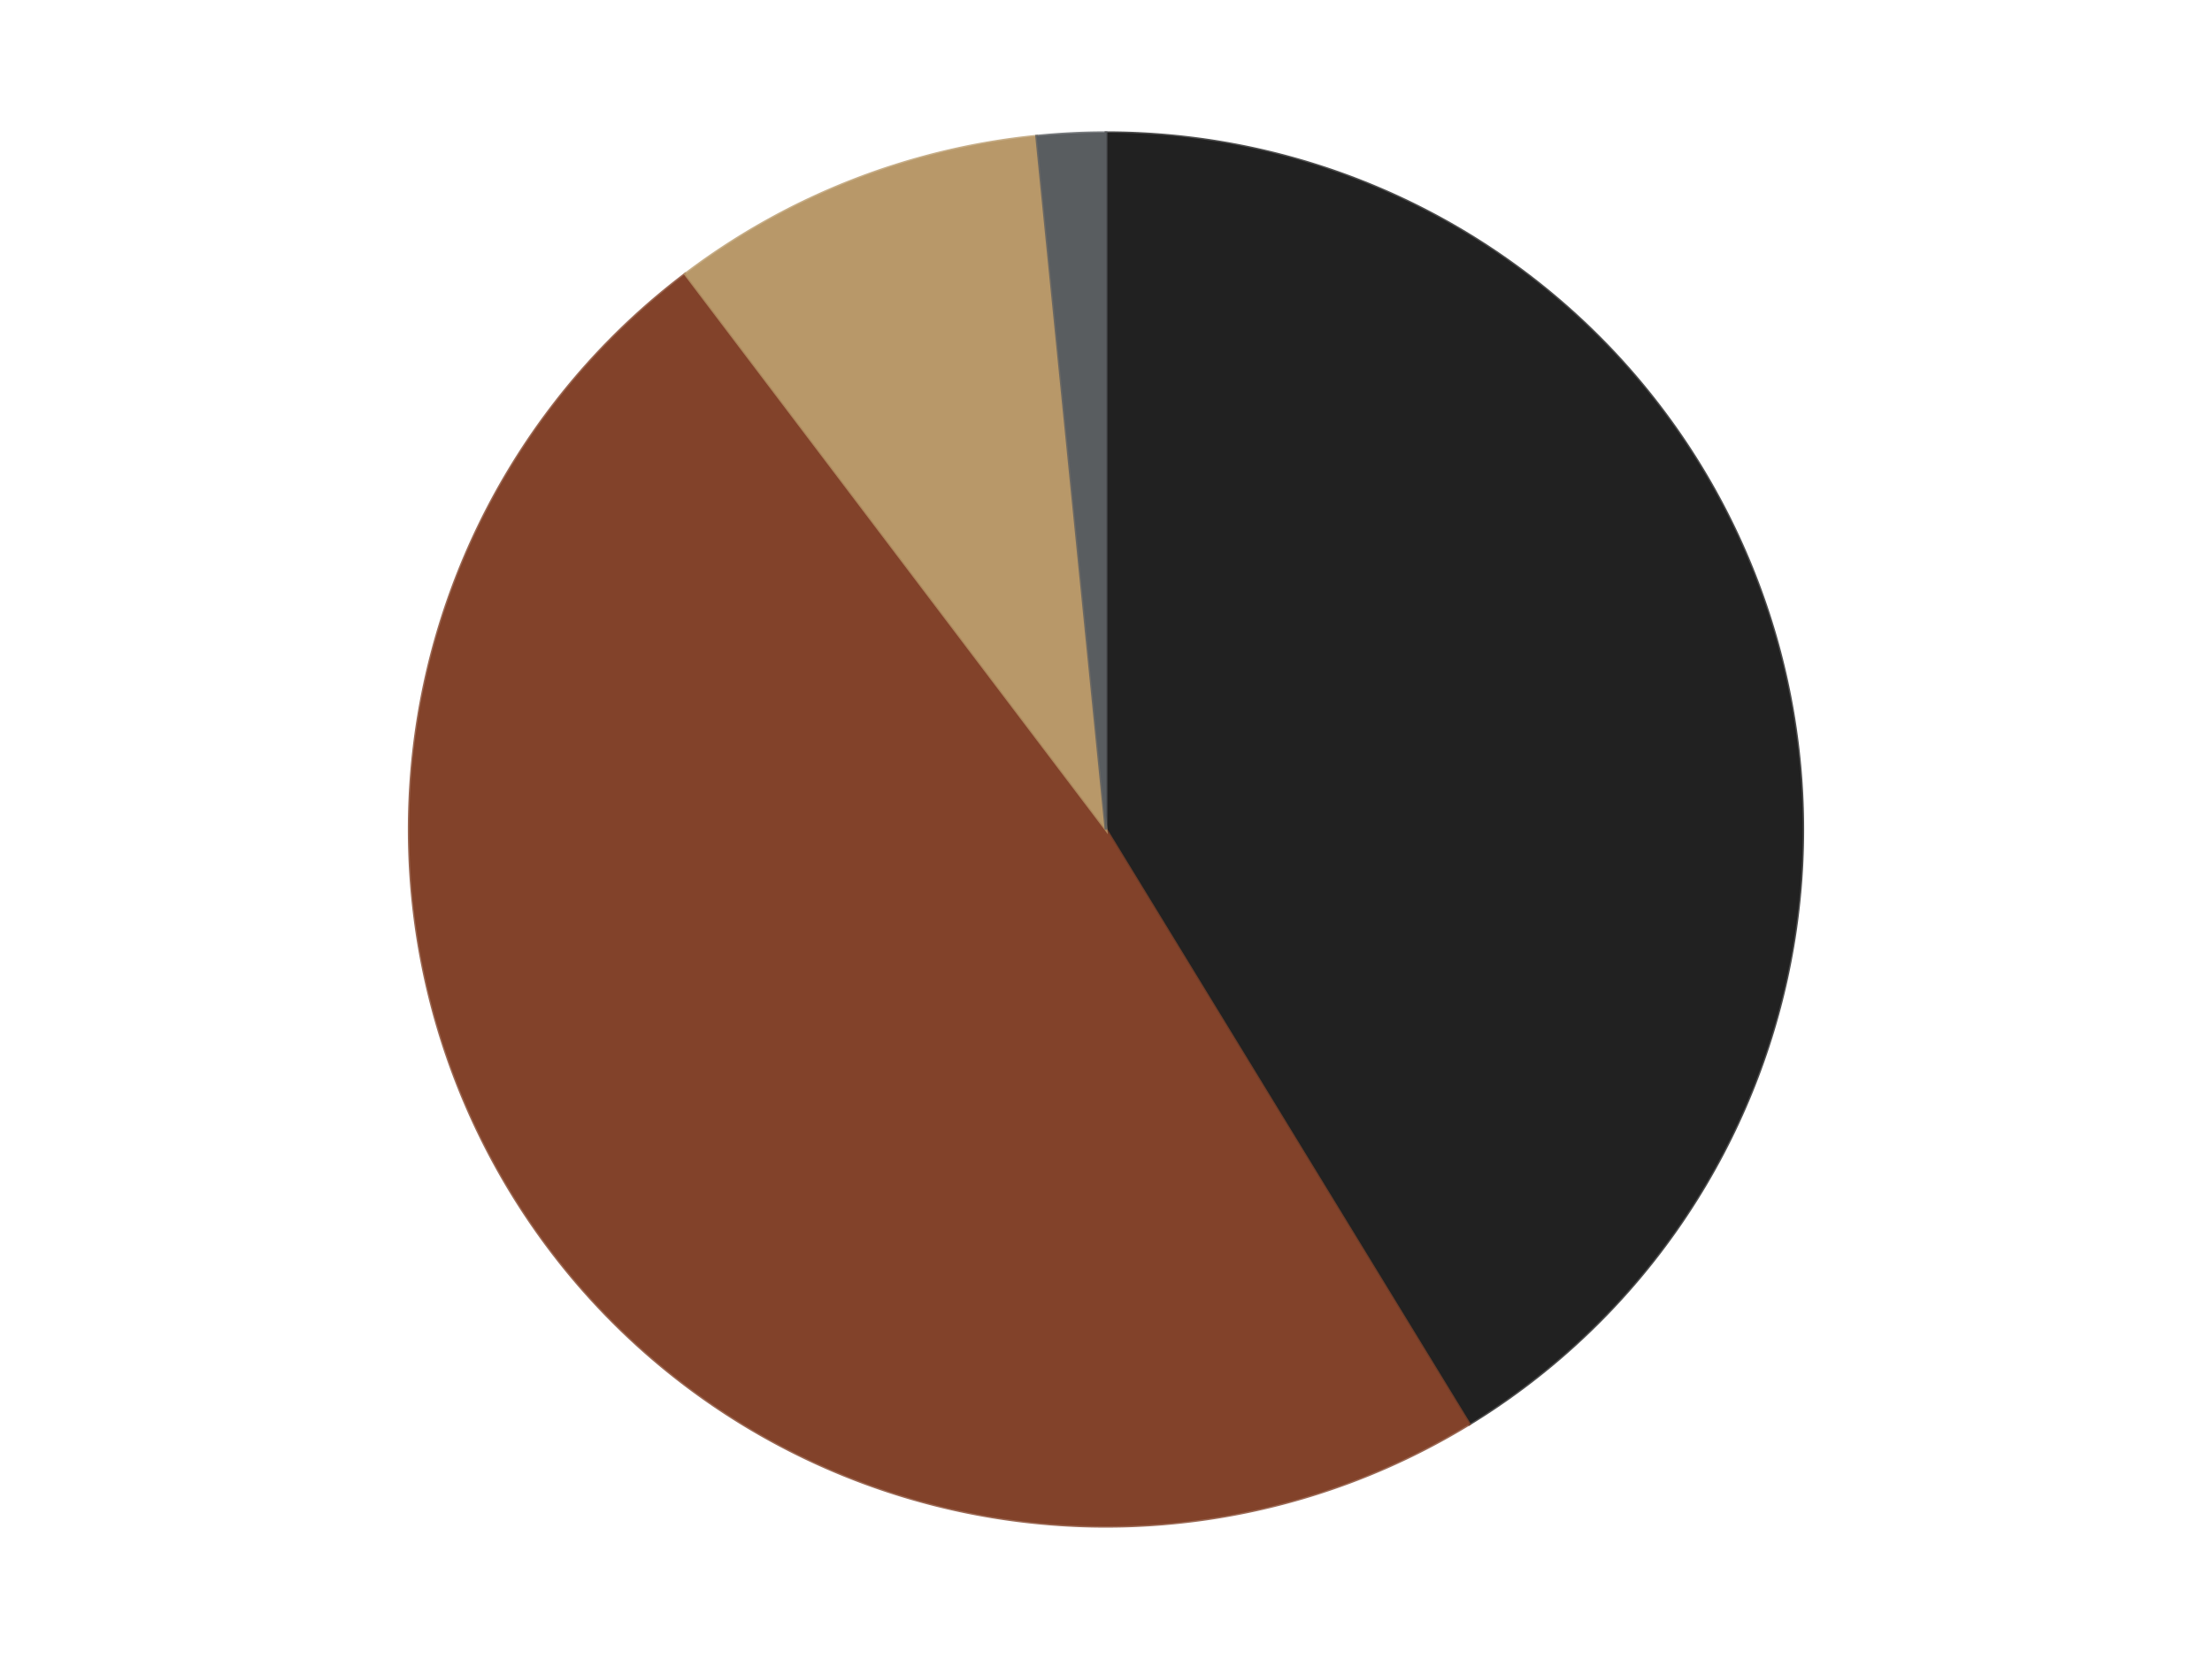 <?xml version='1.0' encoding='utf-8'?>
<svg xmlns="http://www.w3.org/2000/svg" xmlns:xlink="http://www.w3.org/1999/xlink" id="chart-f435b5e7-8193-4819-bb09-91f83a4473df" class="pygal-chart" viewBox="0 0 800 600"><!--Generated with pygal 3.0.4 (lxml) ©Kozea 2012-2016 on 2024-07-07--><!--http://pygal.org--><!--http://github.com/Kozea/pygal--><defs><style type="text/css">#chart-f435b5e7-8193-4819-bb09-91f83a4473df{-webkit-user-select:none;-webkit-font-smoothing:antialiased;font-family:Consolas,"Liberation Mono",Menlo,Courier,monospace}#chart-f435b5e7-8193-4819-bb09-91f83a4473df .title{font-family:Consolas,"Liberation Mono",Menlo,Courier,monospace;font-size:16px}#chart-f435b5e7-8193-4819-bb09-91f83a4473df .legends .legend text{font-family:Consolas,"Liberation Mono",Menlo,Courier,monospace;font-size:14px}#chart-f435b5e7-8193-4819-bb09-91f83a4473df .axis text{font-family:Consolas,"Liberation Mono",Menlo,Courier,monospace;font-size:10px}#chart-f435b5e7-8193-4819-bb09-91f83a4473df .axis text.major{font-family:Consolas,"Liberation Mono",Menlo,Courier,monospace;font-size:10px}#chart-f435b5e7-8193-4819-bb09-91f83a4473df .text-overlay text.value{font-family:Consolas,"Liberation Mono",Menlo,Courier,monospace;font-size:16px}#chart-f435b5e7-8193-4819-bb09-91f83a4473df .text-overlay text.label{font-family:Consolas,"Liberation Mono",Menlo,Courier,monospace;font-size:10px}#chart-f435b5e7-8193-4819-bb09-91f83a4473df .tooltip{font-family:Consolas,"Liberation Mono",Menlo,Courier,monospace;font-size:14px}#chart-f435b5e7-8193-4819-bb09-91f83a4473df text.no_data{font-family:Consolas,"Liberation Mono",Menlo,Courier,monospace;font-size:64px}
#chart-f435b5e7-8193-4819-bb09-91f83a4473df{background-color:transparent}#chart-f435b5e7-8193-4819-bb09-91f83a4473df path,#chart-f435b5e7-8193-4819-bb09-91f83a4473df line,#chart-f435b5e7-8193-4819-bb09-91f83a4473df rect,#chart-f435b5e7-8193-4819-bb09-91f83a4473df circle{-webkit-transition:150ms;-moz-transition:150ms;transition:150ms}#chart-f435b5e7-8193-4819-bb09-91f83a4473df .graph &gt; .background{fill:transparent}#chart-f435b5e7-8193-4819-bb09-91f83a4473df .plot &gt; .background{fill:transparent}#chart-f435b5e7-8193-4819-bb09-91f83a4473df .graph{fill:rgba(0,0,0,.87)}#chart-f435b5e7-8193-4819-bb09-91f83a4473df text.no_data{fill:rgba(0,0,0,1)}#chart-f435b5e7-8193-4819-bb09-91f83a4473df .title{fill:rgba(0,0,0,1)}#chart-f435b5e7-8193-4819-bb09-91f83a4473df .legends .legend text{fill:rgba(0,0,0,.87)}#chart-f435b5e7-8193-4819-bb09-91f83a4473df .legends .legend:hover text{fill:rgba(0,0,0,1)}#chart-f435b5e7-8193-4819-bb09-91f83a4473df .axis .line{stroke:rgba(0,0,0,1)}#chart-f435b5e7-8193-4819-bb09-91f83a4473df .axis .guide.line{stroke:rgba(0,0,0,.54)}#chart-f435b5e7-8193-4819-bb09-91f83a4473df .axis .major.line{stroke:rgba(0,0,0,.87)}#chart-f435b5e7-8193-4819-bb09-91f83a4473df .axis text.major{fill:rgba(0,0,0,1)}#chart-f435b5e7-8193-4819-bb09-91f83a4473df .axis.y .guides:hover .guide.line,#chart-f435b5e7-8193-4819-bb09-91f83a4473df .line-graph .axis.x .guides:hover .guide.line,#chart-f435b5e7-8193-4819-bb09-91f83a4473df .stackedline-graph .axis.x .guides:hover .guide.line,#chart-f435b5e7-8193-4819-bb09-91f83a4473df .xy-graph .axis.x .guides:hover .guide.line{stroke:rgba(0,0,0,1)}#chart-f435b5e7-8193-4819-bb09-91f83a4473df .axis .guides:hover text{fill:rgba(0,0,0,1)}#chart-f435b5e7-8193-4819-bb09-91f83a4473df .reactive{fill-opacity:1.0;stroke-opacity:.8;stroke-width:1}#chart-f435b5e7-8193-4819-bb09-91f83a4473df .ci{stroke:rgba(0,0,0,.87)}#chart-f435b5e7-8193-4819-bb09-91f83a4473df .reactive.active,#chart-f435b5e7-8193-4819-bb09-91f83a4473df .active .reactive{fill-opacity:0.6;stroke-opacity:.9;stroke-width:4}#chart-f435b5e7-8193-4819-bb09-91f83a4473df .ci .reactive.active{stroke-width:1.5}#chart-f435b5e7-8193-4819-bb09-91f83a4473df .series text{fill:rgba(0,0,0,1)}#chart-f435b5e7-8193-4819-bb09-91f83a4473df .tooltip rect{fill:transparent;stroke:rgba(0,0,0,1);-webkit-transition:opacity 150ms;-moz-transition:opacity 150ms;transition:opacity 150ms}#chart-f435b5e7-8193-4819-bb09-91f83a4473df .tooltip .label{fill:rgba(0,0,0,.87)}#chart-f435b5e7-8193-4819-bb09-91f83a4473df .tooltip .label{fill:rgba(0,0,0,.87)}#chart-f435b5e7-8193-4819-bb09-91f83a4473df .tooltip .legend{font-size:.8em;fill:rgba(0,0,0,.54)}#chart-f435b5e7-8193-4819-bb09-91f83a4473df .tooltip .x_label{font-size:.6em;fill:rgba(0,0,0,1)}#chart-f435b5e7-8193-4819-bb09-91f83a4473df .tooltip .xlink{font-size:.5em;text-decoration:underline}#chart-f435b5e7-8193-4819-bb09-91f83a4473df .tooltip .value{font-size:1.5em}#chart-f435b5e7-8193-4819-bb09-91f83a4473df .bound{font-size:.5em}#chart-f435b5e7-8193-4819-bb09-91f83a4473df .max-value{font-size:.75em;fill:rgba(0,0,0,.54)}#chart-f435b5e7-8193-4819-bb09-91f83a4473df .map-element{fill:transparent;stroke:rgba(0,0,0,.54) !important}#chart-f435b5e7-8193-4819-bb09-91f83a4473df .map-element .reactive{fill-opacity:inherit;stroke-opacity:inherit}#chart-f435b5e7-8193-4819-bb09-91f83a4473df .color-0,#chart-f435b5e7-8193-4819-bb09-91f83a4473df .color-0 a:visited{stroke:#F44336;fill:#F44336}#chart-f435b5e7-8193-4819-bb09-91f83a4473df .color-1,#chart-f435b5e7-8193-4819-bb09-91f83a4473df .color-1 a:visited{stroke:#3F51B5;fill:#3F51B5}#chart-f435b5e7-8193-4819-bb09-91f83a4473df .color-2,#chart-f435b5e7-8193-4819-bb09-91f83a4473df .color-2 a:visited{stroke:#009688;fill:#009688}#chart-f435b5e7-8193-4819-bb09-91f83a4473df .color-3,#chart-f435b5e7-8193-4819-bb09-91f83a4473df .color-3 a:visited{stroke:#FFC107;fill:#FFC107}#chart-f435b5e7-8193-4819-bb09-91f83a4473df .text-overlay .color-0 text{fill:black}#chart-f435b5e7-8193-4819-bb09-91f83a4473df .text-overlay .color-1 text{fill:black}#chart-f435b5e7-8193-4819-bb09-91f83a4473df .text-overlay .color-2 text{fill:black}#chart-f435b5e7-8193-4819-bb09-91f83a4473df .text-overlay .color-3 text{fill:black}
#chart-f435b5e7-8193-4819-bb09-91f83a4473df text.no_data{text-anchor:middle}#chart-f435b5e7-8193-4819-bb09-91f83a4473df .guide.line{fill:none}#chart-f435b5e7-8193-4819-bb09-91f83a4473df .centered{text-anchor:middle}#chart-f435b5e7-8193-4819-bb09-91f83a4473df .title{text-anchor:middle}#chart-f435b5e7-8193-4819-bb09-91f83a4473df .legends .legend text{fill-opacity:1}#chart-f435b5e7-8193-4819-bb09-91f83a4473df .axis.x text{text-anchor:middle}#chart-f435b5e7-8193-4819-bb09-91f83a4473df .axis.x:not(.web) text[transform]{text-anchor:start}#chart-f435b5e7-8193-4819-bb09-91f83a4473df .axis.x:not(.web) text[transform].backwards{text-anchor:end}#chart-f435b5e7-8193-4819-bb09-91f83a4473df .axis.y text{text-anchor:end}#chart-f435b5e7-8193-4819-bb09-91f83a4473df .axis.y text[transform].backwards{text-anchor:start}#chart-f435b5e7-8193-4819-bb09-91f83a4473df .axis.y2 text{text-anchor:start}#chart-f435b5e7-8193-4819-bb09-91f83a4473df .axis.y2 text[transform].backwards{text-anchor:end}#chart-f435b5e7-8193-4819-bb09-91f83a4473df .axis .guide.line{stroke-dasharray:4,4;stroke:black}#chart-f435b5e7-8193-4819-bb09-91f83a4473df .axis .major.guide.line{stroke-dasharray:6,6;stroke:black}#chart-f435b5e7-8193-4819-bb09-91f83a4473df .horizontal .axis.y .guide.line,#chart-f435b5e7-8193-4819-bb09-91f83a4473df .horizontal .axis.y2 .guide.line,#chart-f435b5e7-8193-4819-bb09-91f83a4473df .vertical .axis.x .guide.line{opacity:0}#chart-f435b5e7-8193-4819-bb09-91f83a4473df .horizontal .axis.always_show .guide.line,#chart-f435b5e7-8193-4819-bb09-91f83a4473df .vertical .axis.always_show .guide.line{opacity:1 !important}#chart-f435b5e7-8193-4819-bb09-91f83a4473df .axis.y .guides:hover .guide.line,#chart-f435b5e7-8193-4819-bb09-91f83a4473df .axis.y2 .guides:hover .guide.line,#chart-f435b5e7-8193-4819-bb09-91f83a4473df .axis.x .guides:hover .guide.line{opacity:1}#chart-f435b5e7-8193-4819-bb09-91f83a4473df .axis .guides:hover text{opacity:1}#chart-f435b5e7-8193-4819-bb09-91f83a4473df .nofill{fill:none}#chart-f435b5e7-8193-4819-bb09-91f83a4473df .subtle-fill{fill-opacity:.2}#chart-f435b5e7-8193-4819-bb09-91f83a4473df .dot{stroke-width:1px;fill-opacity:1;stroke-opacity:1}#chart-f435b5e7-8193-4819-bb09-91f83a4473df .dot.active{stroke-width:5px}#chart-f435b5e7-8193-4819-bb09-91f83a4473df .dot.negative{fill:transparent}#chart-f435b5e7-8193-4819-bb09-91f83a4473df text,#chart-f435b5e7-8193-4819-bb09-91f83a4473df tspan{stroke:none !important}#chart-f435b5e7-8193-4819-bb09-91f83a4473df .series text.active{opacity:1}#chart-f435b5e7-8193-4819-bb09-91f83a4473df .tooltip rect{fill-opacity:.95;stroke-width:.5}#chart-f435b5e7-8193-4819-bb09-91f83a4473df .tooltip text{fill-opacity:1}#chart-f435b5e7-8193-4819-bb09-91f83a4473df .showable{visibility:hidden}#chart-f435b5e7-8193-4819-bb09-91f83a4473df .showable.shown{visibility:visible}#chart-f435b5e7-8193-4819-bb09-91f83a4473df .gauge-background{fill:rgba(229,229,229,1);stroke:none}#chart-f435b5e7-8193-4819-bb09-91f83a4473df .bg-lines{stroke:transparent;stroke-width:2px}</style><script type="text/javascript">window.pygal = window.pygal || {};window.pygal.config = window.pygal.config || {};window.pygal.config['f435b5e7-8193-4819-bb09-91f83a4473df'] = {"allow_interruptions": false, "box_mode": "extremes", "classes": ["pygal-chart"], "css": ["file://style.css", "file://graph.css"], "defs": [], "disable_xml_declaration": false, "dots_size": 2.5, "dynamic_print_values": false, "explicit_size": false, "fill": false, "force_uri_protocol": "https", "formatter": null, "half_pie": false, "height": 600, "include_x_axis": false, "inner_radius": 0, "interpolate": null, "interpolation_parameters": {}, "interpolation_precision": 250, "inverse_y_axis": false, "js": ["//kozea.github.io/pygal.js/2.0.x/pygal-tooltips.min.js"], "legend_at_bottom": false, "legend_at_bottom_columns": null, "legend_box_size": 12, "logarithmic": false, "margin": 20, "margin_bottom": null, "margin_left": null, "margin_right": null, "margin_top": null, "max_scale": 16, "min_scale": 4, "missing_value_fill_truncation": "x", "no_data_text": "No data", "no_prefix": false, "order_min": null, "pretty_print": false, "print_labels": false, "print_values": false, "print_values_position": "center", "print_zeroes": true, "range": null, "rounded_bars": null, "secondary_range": null, "show_dots": true, "show_legend": false, "show_minor_x_labels": true, "show_minor_y_labels": true, "show_only_major_dots": false, "show_x_guides": false, "show_x_labels": true, "show_y_guides": true, "show_y_labels": true, "spacing": 10, "stack_from_top": false, "strict": false, "stroke": true, "stroke_style": null, "style": {"background": "transparent", "ci_colors": [], "colors": ["#F44336", "#3F51B5", "#009688", "#FFC107", "#FF5722", "#9C27B0", "#03A9F4", "#8BC34A", "#FF9800", "#E91E63", "#2196F3", "#4CAF50", "#FFEB3B", "#673AB7", "#00BCD4", "#CDDC39", "#9E9E9E", "#607D8B"], "dot_opacity": "1", "font_family": "Consolas, \"Liberation Mono\", Menlo, Courier, monospace", "foreground": "rgba(0, 0, 0, .87)", "foreground_strong": "rgba(0, 0, 0, 1)", "foreground_subtle": "rgba(0, 0, 0, .54)", "guide_stroke_color": "black", "guide_stroke_dasharray": "4,4", "label_font_family": "Consolas, \"Liberation Mono\", Menlo, Courier, monospace", "label_font_size": 10, "legend_font_family": "Consolas, \"Liberation Mono\", Menlo, Courier, monospace", "legend_font_size": 14, "major_guide_stroke_color": "black", "major_guide_stroke_dasharray": "6,6", "major_label_font_family": "Consolas, \"Liberation Mono\", Menlo, Courier, monospace", "major_label_font_size": 10, "no_data_font_family": "Consolas, \"Liberation Mono\", Menlo, Courier, monospace", "no_data_font_size": 64, "opacity": "1.0", "opacity_hover": "0.6", "plot_background": "transparent", "stroke_opacity": ".8", "stroke_opacity_hover": ".9", "stroke_width": "1", "stroke_width_hover": "4", "title_font_family": "Consolas, \"Liberation Mono\", Menlo, Courier, monospace", "title_font_size": 16, "tooltip_font_family": "Consolas, \"Liberation Mono\", Menlo, Courier, monospace", "tooltip_font_size": 14, "transition": "150ms", "value_background": "rgba(229, 229, 229, 1)", "value_colors": [], "value_font_family": "Consolas, \"Liberation Mono\", Menlo, Courier, monospace", "value_font_size": 16, "value_label_font_family": "Consolas, \"Liberation Mono\", Menlo, Courier, monospace", "value_label_font_size": 10}, "title": null, "tooltip_border_radius": 0, "tooltip_fancy_mode": true, "truncate_label": null, "truncate_legend": null, "width": 800, "x_label_rotation": 0, "x_labels": null, "x_labels_major": null, "x_labels_major_count": null, "x_labels_major_every": null, "x_title": null, "xrange": null, "y_label_rotation": 0, "y_labels": null, "y_labels_major": null, "y_labels_major_count": null, "y_labels_major_every": null, "y_title": null, "zero": 0, "legends": ["Black", "Reddish Brown", "Dark Tan", "Dark Bluish Gray"]}</script><script type="text/javascript" xlink:href="https://kozea.github.io/pygal.js/2.0.x/pygal-tooltips.min.js"/></defs><title>Pygal</title><g class="graph pie-graph vertical"><rect x="0" y="0" width="800" height="600" class="background"/><g transform="translate(20, 20)" class="plot"><rect x="0" y="0" width="760" height="560" class="background"/><g class="series serie-0 color-0"><g class="slices"><g class="slice" style="fill: #212121; stroke: #212121"><path d="M380 28 A252 252 0 0 1 511.402 495.029 L380 280 A0 0 0 0 0 380 280 z" class="slice reactive tooltip-trigger"/><desc class="value">104</desc><desc class="x centered">501.2906551157015</desc><desc class="y centered">245.87410101398135</desc></g></g></g><g class="series serie-1 color-1"><g class="slices"><g class="slice" style="fill: #82422A; stroke: #82422A"><path d="M511.402 495.029 A252 252 0 0 1 227.841 79.123 L380 280 A0 0 0 0 0 380 280 z" class="slice reactive tooltip-trigger"/><desc class="value">122</desc><desc class="x centered">275.8939144361847</desc><desc class="y centered">350.97832731601636</desc></g></g></g><g class="series serie-2 color-2"><g class="slices"><g class="slice" style="fill: #B89869; stroke: #B89869"><path d="M227.841 79.123 A252 252 0 0 1 354.909 29.252 L380 280 A0 0 0 0 0 380 280 z" class="slice reactive tooltip-trigger"/><desc class="value">22</desc><desc class="x centered">333.9670309298342</desc><desc class="y centered">162.70990767083026</desc></g></g></g><g class="series serie-3 color-3"><g class="slices"><g class="slice" style="fill: #595D60; stroke: #595D60"><path d="M354.909 29.252 A252 252 0 0 1 380 28 L380 280 A0 0 0 0 0 380 280 z" class="slice reactive tooltip-trigger"/><desc class="value">4</desc><desc class="x centered">373.7194184067521</desc><desc class="y centered">154.15662792641578</desc></g></g></g></g><g class="titles"/><g transform="translate(20, 20)" class="plot overlay"><g class="series serie-0 color-0"/><g class="series serie-1 color-1"/><g class="series serie-2 color-2"/><g class="series serie-3 color-3"/></g><g transform="translate(20, 20)" class="plot text-overlay"><g class="series serie-0 color-0"/><g class="series serie-1 color-1"/><g class="series serie-2 color-2"/><g class="series serie-3 color-3"/></g><g transform="translate(20, 20)" class="plot tooltip-overlay"><g transform="translate(0 0)" style="opacity: 0" class="tooltip"><rect rx="0" ry="0" width="0" height="0" class="tooltip-box"/><g class="text"/></g></g></g></svg>